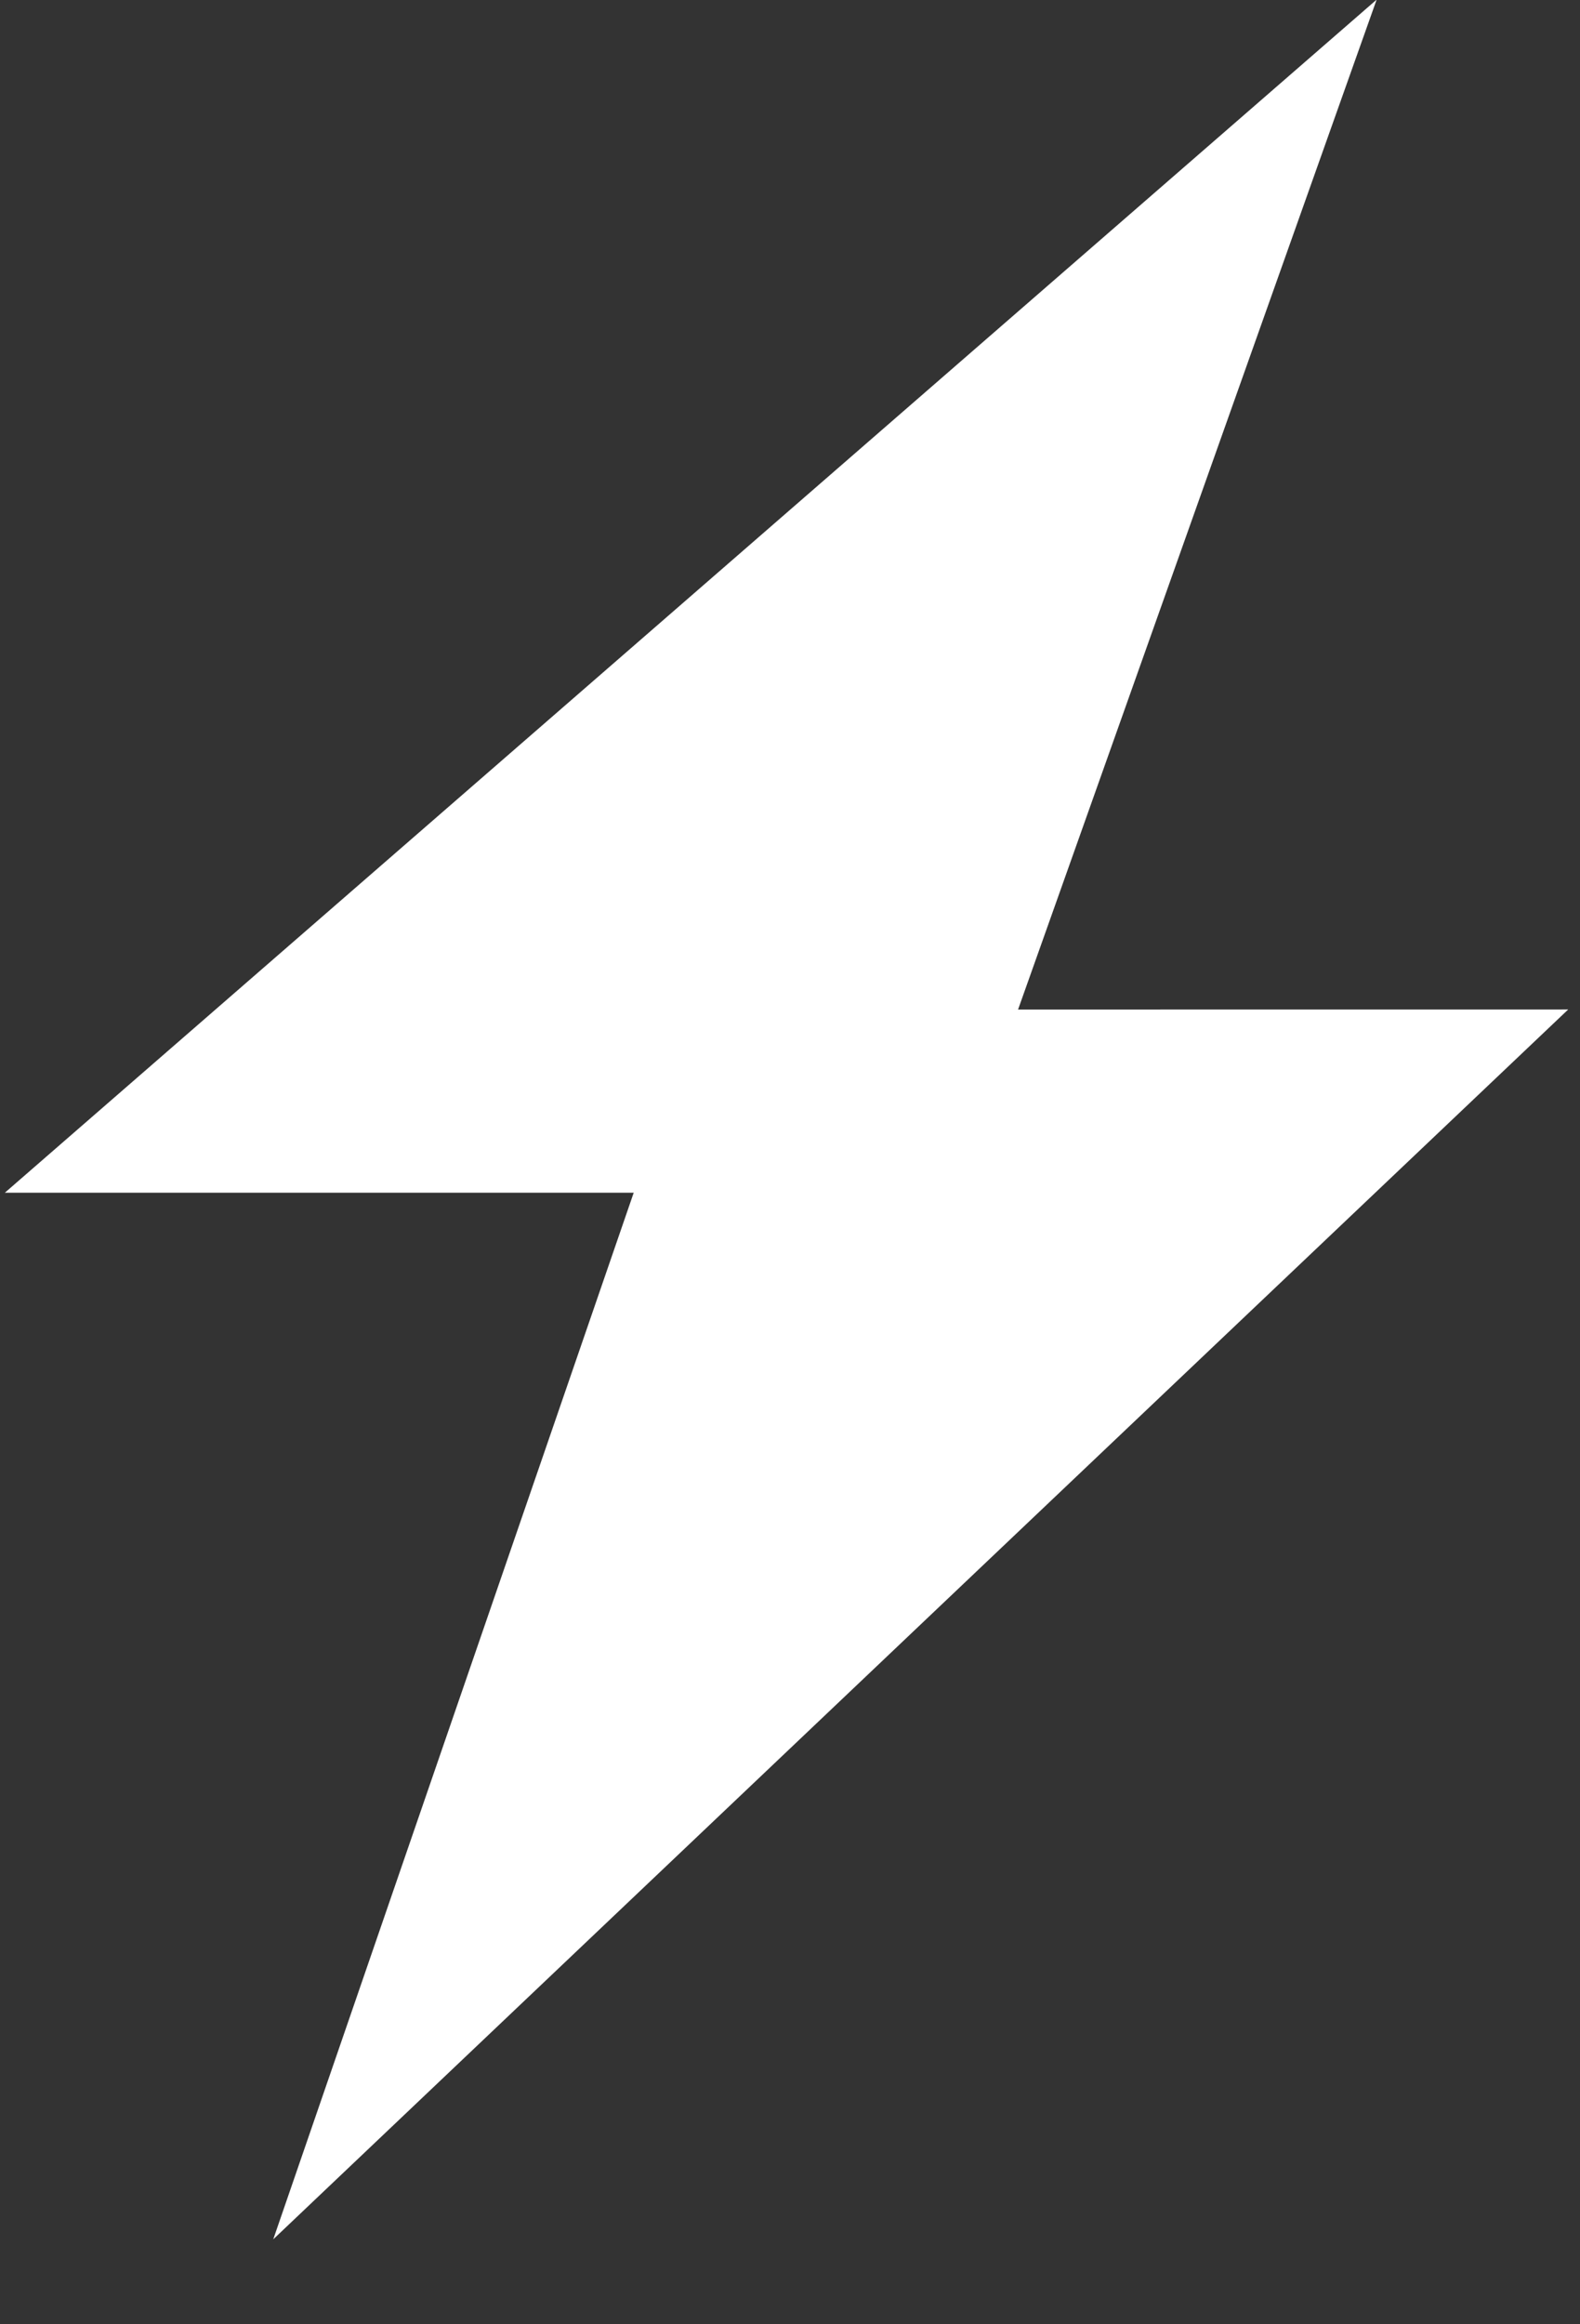 <?xml version="1.0" encoding="UTF-8"?> <svg xmlns="http://www.w3.org/2000/svg" width="17" height="25" viewBox="0 0 17 25" fill="none"><rect x="0" y="0" width="17" height="25" fill="#333333" stroke="none"/><path d="M14.812 -0.004L10.254 12.829L0.052 12.829L14.812 -0.004Z" fill="white"></path><path d="M2.94 24.086L7.497 10.859L16.873 10.858L2.94 24.086Z" fill="white"></path></svg> 
